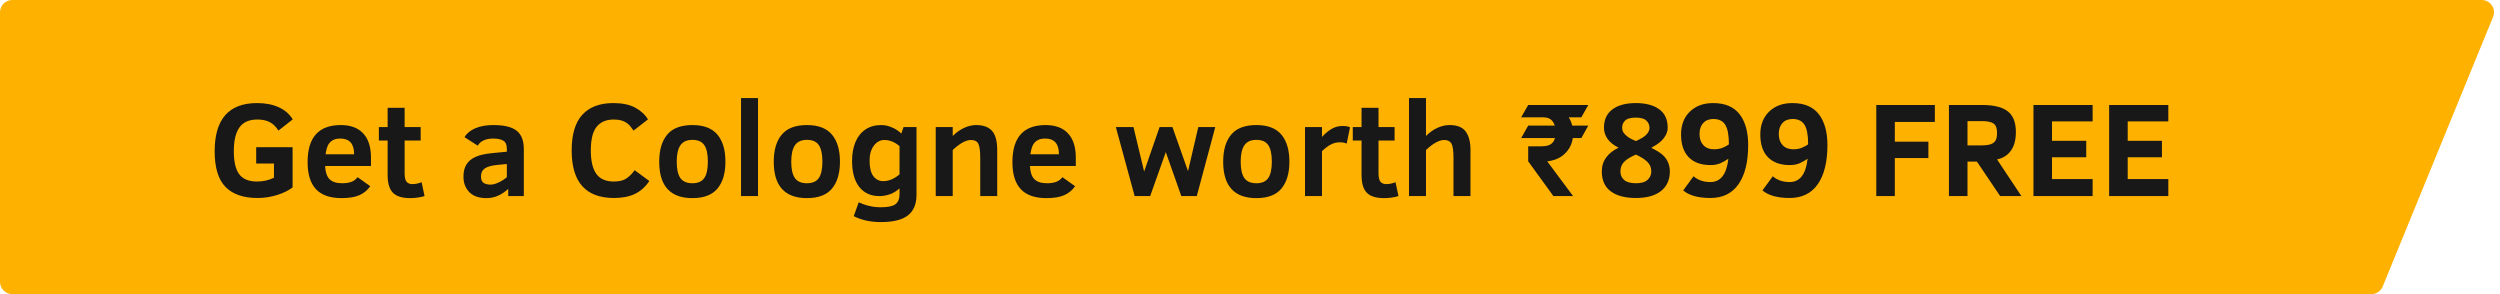 <svg width="204" height="24" viewBox="0 0 204 24" fill="none" xmlns="http://www.w3.org/2000/svg">
<path d="M0 1C0 0.448 0.448 0 1 0H202.51C203.221 0 203.705 0.721 203.435 1.379L194.429 23.379C194.275 23.755 193.909 24 193.503 24H1C0.448 24 0 23.552 0 23V1Z" fill="#FFB100"/>
<path d="M22.72 10.656C22.53 10.348 22.299 10.12 22.027 9.974C21.755 9.827 21.413 9.753 21.002 9.753C20.325 9.753 19.834 9.972 19.53 10.409C19.229 10.842 19.079 11.488 19.079 12.348C19.079 13.2 19.227 13.825 19.524 14.222C19.825 14.616 20.307 14.813 20.969 14.813C21.471 14.813 21.933 14.709 22.355 14.502V13.347H20.905V12.009H23.875V15.296C23.531 15.554 23.103 15.762 22.591 15.919C22.083 16.077 21.558 16.156 21.018 16.156C19.857 16.156 18.984 15.853 18.396 15.248C17.809 14.643 17.516 13.676 17.516 12.348C17.516 9.723 18.67 8.411 20.98 8.411C21.653 8.411 22.24 8.523 22.742 8.749C23.243 8.975 23.624 9.306 23.886 9.743L22.72 10.656ZM26.528 13.545C26.553 14.047 26.675 14.407 26.894 14.625C27.112 14.843 27.456 14.953 27.925 14.953C28.197 14.953 28.435 14.919 28.639 14.851C28.847 14.783 29.028 14.652 29.182 14.459L30.213 15.194C29.987 15.52 29.694 15.764 29.332 15.925C28.974 16.086 28.483 16.166 27.86 16.166C26.933 16.166 26.24 15.923 25.782 15.436C25.327 14.949 25.1 14.213 25.1 13.229C25.1 11.213 26.002 10.205 27.807 10.205C28.609 10.205 29.219 10.432 29.638 10.887C30.061 11.338 30.272 11.997 30.272 12.863V13.545H26.528ZM28.897 12.589C28.897 11.734 28.523 11.306 27.774 11.306C27.527 11.306 27.325 11.349 27.168 11.435C27.01 11.517 26.883 11.642 26.786 11.81C26.693 11.975 26.62 12.235 26.566 12.589H28.897ZM34.644 16C34.272 16.111 33.88 16.166 33.468 16.166C32.816 16.166 32.347 16.02 32.06 15.726C31.774 15.432 31.631 14.956 31.631 14.297V11.467H30.916V10.366H31.631V8.797H33.017V10.366H34.327V11.467H33.017V14.12C33.017 14.471 33.07 14.709 33.178 14.835C33.289 14.96 33.444 15.023 33.645 15.023C33.899 15.023 34.152 14.97 34.402 14.867L34.644 16ZM41.471 16V15.415C40.923 15.916 40.336 16.166 39.709 16.166C39.086 16.166 38.615 16.004 38.296 15.678C37.978 15.348 37.818 14.928 37.818 14.415C37.818 14.014 37.899 13.683 38.06 13.422C38.225 13.161 38.467 12.956 38.785 12.81C39.107 12.659 39.569 12.553 40.171 12.493L41.358 12.38V12.127C41.358 11.812 41.263 11.598 41.073 11.483C40.883 11.365 40.606 11.306 40.241 11.306C39.94 11.306 39.68 11.356 39.462 11.456C39.247 11.556 39.088 11.7 38.984 11.886L37.904 11.193C38.094 10.874 38.391 10.631 38.796 10.462C39.2 10.29 39.689 10.205 40.262 10.205C41.139 10.205 41.772 10.359 42.158 10.666C42.548 10.971 42.744 11.472 42.744 12.17V16H41.471ZM41.358 13.384L40.654 13.449C40.157 13.492 39.797 13.587 39.575 13.733C39.356 13.88 39.247 14.1 39.247 14.394C39.247 14.652 39.319 14.829 39.462 14.926C39.605 15.019 39.795 15.065 40.031 15.065C40.2 15.065 40.404 15.014 40.644 14.91C40.887 14.802 41.125 14.652 41.358 14.459V13.384ZM52.986 14.77C52.668 15.246 52.276 15.597 51.81 15.823C51.348 16.045 50.779 16.156 50.102 16.156C47.8 16.156 46.648 14.865 46.648 12.283C46.648 10.962 46.94 9.986 47.524 9.356C48.108 8.726 48.949 8.411 50.048 8.411C50.775 8.411 51.368 8.534 51.826 8.781C52.285 9.025 52.634 9.345 52.873 9.743L51.697 10.656C51.525 10.398 51.368 10.212 51.225 10.097C51.081 9.983 50.919 9.897 50.736 9.839C50.553 9.782 50.335 9.753 50.081 9.753C49.472 9.753 49.008 9.949 48.69 10.339C48.371 10.726 48.211 11.374 48.211 12.283C48.211 13.132 48.36 13.766 48.657 14.185C48.958 14.604 49.436 14.813 50.091 14.813C50.532 14.813 50.874 14.729 51.117 14.56C51.364 14.392 51.588 14.168 51.789 13.889L52.986 14.77ZM59.195 13.196C59.195 14.134 58.979 14.865 58.545 15.388C58.112 15.907 57.43 16.166 56.499 16.166C54.694 16.166 53.792 15.176 53.792 13.196C53.792 12.244 54.009 11.508 54.442 10.989C54.875 10.466 55.561 10.205 56.499 10.205C57.43 10.205 58.112 10.466 58.545 10.989C58.979 11.508 59.195 12.244 59.195 13.196ZM57.761 13.196C57.761 12.577 57.665 12.126 57.471 11.843C57.278 11.556 56.954 11.413 56.499 11.413C56.048 11.413 55.722 11.56 55.522 11.854C55.321 12.144 55.221 12.591 55.221 13.196C55.221 13.798 55.319 14.242 55.516 14.528C55.717 14.811 56.044 14.953 56.499 14.953C56.947 14.953 57.269 14.813 57.466 14.534C57.663 14.251 57.761 13.805 57.761 13.196ZM60.468 16V8.002H61.854V16H60.468ZM68.541 13.196C68.541 14.134 68.324 14.865 67.891 15.388C67.458 15.907 66.776 16.166 65.845 16.166C64.04 16.166 63.138 15.176 63.138 13.196C63.138 12.244 63.354 11.508 63.788 10.989C64.221 10.466 64.907 10.205 65.845 10.205C66.776 10.205 67.458 10.466 67.891 10.989C68.324 11.508 68.541 12.244 68.541 13.196ZM67.107 13.196C67.107 12.577 67.01 12.126 66.817 11.843C66.624 11.556 66.299 11.413 65.845 11.413C65.394 11.413 65.068 11.56 64.867 11.854C64.667 12.144 64.566 12.591 64.566 13.196C64.566 13.798 64.665 14.242 64.862 14.528C65.062 14.811 65.39 14.953 65.845 14.953C66.292 14.953 66.615 14.813 66.811 14.534C67.008 14.251 67.107 13.805 67.107 13.196ZM74.788 15.893C74.788 16.645 74.557 17.203 74.095 17.568C73.633 17.937 72.892 18.122 71.871 18.122C71.03 18.122 70.294 17.96 69.664 17.638L70.072 16.505C70.655 16.777 71.255 16.913 71.871 16.913C72.444 16.913 72.841 16.831 73.064 16.666C73.289 16.501 73.402 16.224 73.402 15.834V15.372C72.944 15.79 72.39 16 71.742 16C71.055 16 70.514 15.753 70.12 15.259C69.726 14.765 69.529 14.054 69.529 13.127C69.529 12.546 69.621 12.036 69.803 11.596C69.989 11.152 70.26 10.81 70.614 10.57C70.972 10.326 71.404 10.205 71.909 10.205C72.206 10.205 72.503 10.271 72.8 10.403C73.097 10.532 73.346 10.697 73.547 10.898L73.73 10.366H74.788V15.893ZM73.402 11.929C73.022 11.592 72.609 11.424 72.161 11.424C71.825 11.424 71.54 11.578 71.307 11.886C71.074 12.194 70.958 12.6 70.958 13.105C70.958 13.678 71.06 14.1 71.264 14.373C71.472 14.645 71.74 14.781 72.07 14.781C72.528 14.781 72.972 14.596 73.402 14.227V11.929ZM79.987 16V12.896C79.987 12.308 79.933 11.916 79.826 11.719C79.722 11.522 79.523 11.424 79.23 11.424C78.818 11.424 78.322 11.696 77.742 12.24V16H76.356V10.366H77.742V11.096C78.035 10.803 78.349 10.581 78.682 10.43C79.015 10.28 79.341 10.205 79.659 10.205C80.236 10.205 80.665 10.362 80.948 10.677C81.231 10.992 81.373 11.513 81.373 12.24V16H79.987ZM84.042 13.545C84.067 14.047 84.189 14.407 84.407 14.625C84.626 14.843 84.969 14.953 85.439 14.953C85.711 14.953 85.949 14.919 86.153 14.851C86.361 14.783 86.541 14.652 86.695 14.459L87.727 15.194C87.501 15.52 87.207 15.764 86.846 15.925C86.488 16.086 85.997 16.166 85.374 16.166C84.447 16.166 83.754 15.923 83.295 15.436C82.841 14.949 82.613 14.213 82.613 13.229C82.613 11.213 83.516 10.205 85.32 10.205C86.122 10.205 86.733 10.432 87.152 10.887C87.574 11.338 87.786 11.997 87.786 12.863V13.545H84.042ZM86.411 12.589C86.411 11.734 86.037 11.306 85.288 11.306C85.041 11.306 84.839 11.349 84.681 11.435C84.524 11.517 84.397 11.642 84.3 11.81C84.207 11.975 84.133 12.235 84.08 12.589H86.411ZM97.658 16H96.395L95.128 12.412L93.855 16H92.587L91.051 10.366H92.491L93.361 13.997L94.623 10.366H95.67L96.943 13.964L97.781 10.366H99.167L97.658 16ZM105.215 13.196C105.215 14.134 104.998 14.865 104.565 15.388C104.132 15.907 103.45 16.166 102.519 16.166C100.714 16.166 99.811 15.176 99.811 13.196C99.811 12.244 100.028 11.508 100.461 10.989C100.895 10.466 101.58 10.205 102.519 10.205C103.45 10.205 104.132 10.466 104.565 10.989C104.998 11.508 105.215 12.244 105.215 13.196ZM103.781 13.196C103.781 12.577 103.684 12.126 103.491 11.843C103.297 11.556 102.973 11.413 102.519 11.413C102.067 11.413 101.742 11.56 101.541 11.854C101.34 12.144 101.24 12.591 101.24 13.196C101.24 13.798 101.339 14.242 101.536 14.528C101.736 14.811 102.064 14.953 102.519 14.953C102.966 14.953 103.288 14.813 103.485 14.534C103.682 14.251 103.781 13.805 103.781 13.196ZM109.888 11.719C109.744 11.648 109.555 11.612 109.318 11.612C109.061 11.612 108.815 11.675 108.583 11.8C108.353 11.921 108.117 12.101 107.874 12.337V16H106.488V10.366H107.874V11.171C108.11 10.914 108.364 10.7 108.636 10.532C108.908 10.364 109.213 10.28 109.549 10.28C109.836 10.28 110.04 10.317 110.162 10.393L109.888 11.719ZM114.115 16C113.742 16.111 113.35 16.166 112.938 16.166C112.287 16.166 111.818 16.02 111.531 15.726C111.245 15.432 111.102 14.956 111.102 14.297V11.467H110.387V10.366H111.102V8.797H112.487V10.366H113.798V11.467H112.487V14.12C112.487 14.471 112.541 14.709 112.648 14.835C112.759 14.96 112.915 15.023 113.116 15.023C113.37 15.023 113.622 14.97 113.873 14.867L114.115 16ZM118.605 16V12.896C118.605 12.301 118.549 11.907 118.438 11.714C118.327 11.521 118.131 11.424 117.848 11.424C117.436 11.424 116.94 11.696 116.36 12.24V16H114.974V8.002H116.36V11.096C116.653 10.803 116.967 10.581 117.3 10.43C117.633 10.28 117.959 10.205 118.277 10.205C118.908 10.205 119.35 10.382 119.604 10.736C119.862 11.091 119.991 11.592 119.991 12.24V16H118.605ZM128.343 11.268C128.26 11.791 128.035 12.222 127.666 12.562C127.301 12.903 126.83 13.103 126.253 13.164L128.364 16H126.758L124.701 13.164V11.94H125.732C126.101 11.94 126.372 11.882 126.543 11.768C126.715 11.649 126.83 11.483 126.887 11.268H124.126L124.701 10.248H126.866C126.73 9.8 126.422 9.576 125.942 9.576H124.126L124.701 8.566H129.605L129.036 9.576H128.01C128.142 9.787 128.237 10.011 128.294 10.248H129.605L129.036 11.268H128.343ZM136.26 13.986C136.26 14.673 136.02 15.207 135.54 15.586C135.064 15.966 134.38 16.156 133.488 16.156C132.607 16.156 131.924 15.975 131.437 15.613C130.95 15.248 130.706 14.706 130.706 13.986C130.706 13.545 130.83 13.161 131.077 12.831C131.327 12.502 131.662 12.242 132.081 12.052C131.68 11.855 131.379 11.617 131.179 11.338C130.982 11.055 130.883 10.751 130.883 10.425C130.883 9.77 131.112 9.27 131.571 8.926C132.029 8.583 132.668 8.411 133.488 8.411C134.287 8.411 134.919 8.577 135.384 8.91C135.85 9.243 136.083 9.744 136.083 10.414C136.083 10.636 136.029 10.842 135.921 11.032C135.818 11.222 135.681 11.393 135.513 11.547C135.345 11.701 135.089 11.873 134.745 12.063C135.157 12.264 135.461 12.451 135.658 12.627C135.855 12.802 136.004 13.003 136.104 13.229C136.208 13.454 136.26 13.707 136.26 13.986ZM134.6 10.435C134.6 10.199 134.514 10.001 134.342 9.839C134.17 9.678 133.886 9.598 133.488 9.598C133.062 9.598 132.769 9.678 132.607 9.839C132.446 10.001 132.366 10.188 132.366 10.403C132.366 10.565 132.402 10.7 132.473 10.812C132.545 10.922 132.663 11.041 132.828 11.166C132.996 11.288 133.216 11.402 133.488 11.51C133.907 11.327 134.197 11.148 134.358 10.973C134.52 10.797 134.6 10.618 134.6 10.435ZM134.745 13.986C134.745 13.678 134.641 13.422 134.434 13.218C134.229 13.014 133.914 12.811 133.488 12.611C133.034 12.811 132.709 13.014 132.516 13.218C132.323 13.422 132.226 13.681 132.226 13.997C132.226 14.276 132.326 14.505 132.527 14.684C132.727 14.863 133.048 14.953 133.488 14.953C133.929 14.953 134.247 14.86 134.444 14.673C134.645 14.487 134.745 14.258 134.745 13.986ZM138.193 14.383C138.555 14.698 139.013 14.856 139.568 14.856C140.403 14.856 140.891 14.222 141.035 12.955C140.82 13.101 140.6 13.225 140.374 13.325C140.152 13.422 139.883 13.47 139.568 13.47C138.806 13.47 138.215 13.255 137.796 12.826C137.381 12.396 137.173 11.778 137.173 10.973C137.173 10.199 137.411 9.58 137.887 9.114C138.367 8.645 139.001 8.411 139.789 8.411C140.759 8.411 141.479 8.713 141.948 9.318C142.417 9.924 142.651 10.761 142.651 11.832C142.651 13.214 142.388 14.281 141.862 15.033C141.339 15.782 140.575 16.156 139.568 16.156C138.573 16.156 137.833 15.95 137.35 15.538L138.193 14.383ZM139.858 12.181C140.138 12.181 140.383 12.136 140.594 12.047C140.806 11.954 140.967 11.864 141.078 11.778C141.078 11.023 140.977 10.489 140.777 10.178C140.58 9.866 140.258 9.71 139.81 9.71C139.459 9.71 139.183 9.82 138.983 10.038C138.782 10.253 138.682 10.554 138.682 10.94C138.682 11.316 138.786 11.617 138.994 11.843C139.205 12.068 139.493 12.181 139.858 12.181ZM144.66 14.383C145.022 14.698 145.48 14.856 146.035 14.856C146.869 14.856 147.358 14.222 147.501 12.955C147.287 13.101 147.066 13.225 146.841 13.325C146.619 13.422 146.35 13.47 146.035 13.47C145.272 13.47 144.682 13.255 144.263 12.826C143.847 12.396 143.64 11.778 143.64 10.973C143.64 10.199 143.878 9.58 144.354 9.114C144.834 8.645 145.468 8.411 146.255 8.411C147.226 8.411 147.945 8.713 148.415 9.318C148.884 9.924 149.118 10.761 149.118 11.832C149.118 13.214 148.855 14.281 148.329 15.033C147.806 15.782 147.041 16.156 146.035 16.156C145.04 16.156 144.3 15.95 143.817 15.538L144.66 14.383ZM146.325 12.181C146.604 12.181 146.85 12.136 147.061 12.047C147.272 11.954 147.433 11.864 147.544 11.778C147.544 11.023 147.444 10.489 147.244 10.178C147.047 9.866 146.724 9.71 146.277 9.71C145.926 9.71 145.65 9.82 145.45 10.038C145.249 10.253 145.149 10.554 145.149 10.94C145.149 11.316 145.253 11.617 145.46 11.843C145.672 12.068 145.96 12.181 146.325 12.181ZM154.618 9.952V11.558H157.357V12.896H154.618V16H153.104V8.566H157.884V9.952H154.618ZM163.212 16L161.316 13.185H160.548V16H159.033V8.566H161.735C162.691 8.566 163.389 8.738 163.83 9.082C164.274 9.426 164.496 9.99 164.496 10.774C164.496 11.408 164.361 11.913 164.093 12.289C163.828 12.665 163.45 12.905 162.959 13.008L164.947 16H163.212ZM162.959 10.838C162.959 10.459 162.863 10.205 162.669 10.076C162.48 9.947 162.165 9.882 161.724 9.882H160.548V11.864H161.66C162 11.864 162.261 11.832 162.444 11.768C162.626 11.703 162.757 11.603 162.836 11.467C162.918 11.331 162.959 11.121 162.959 10.838ZM165.93 16V8.566H170.758V9.904H167.444V11.488H170.237V12.831H167.444V14.614H170.758V16H165.93ZM172.106 16V8.566H176.935V9.904H173.621V11.488H176.414V12.831H173.621V14.614H176.935V16H172.106Z" fill="#181818"/>
</svg>
